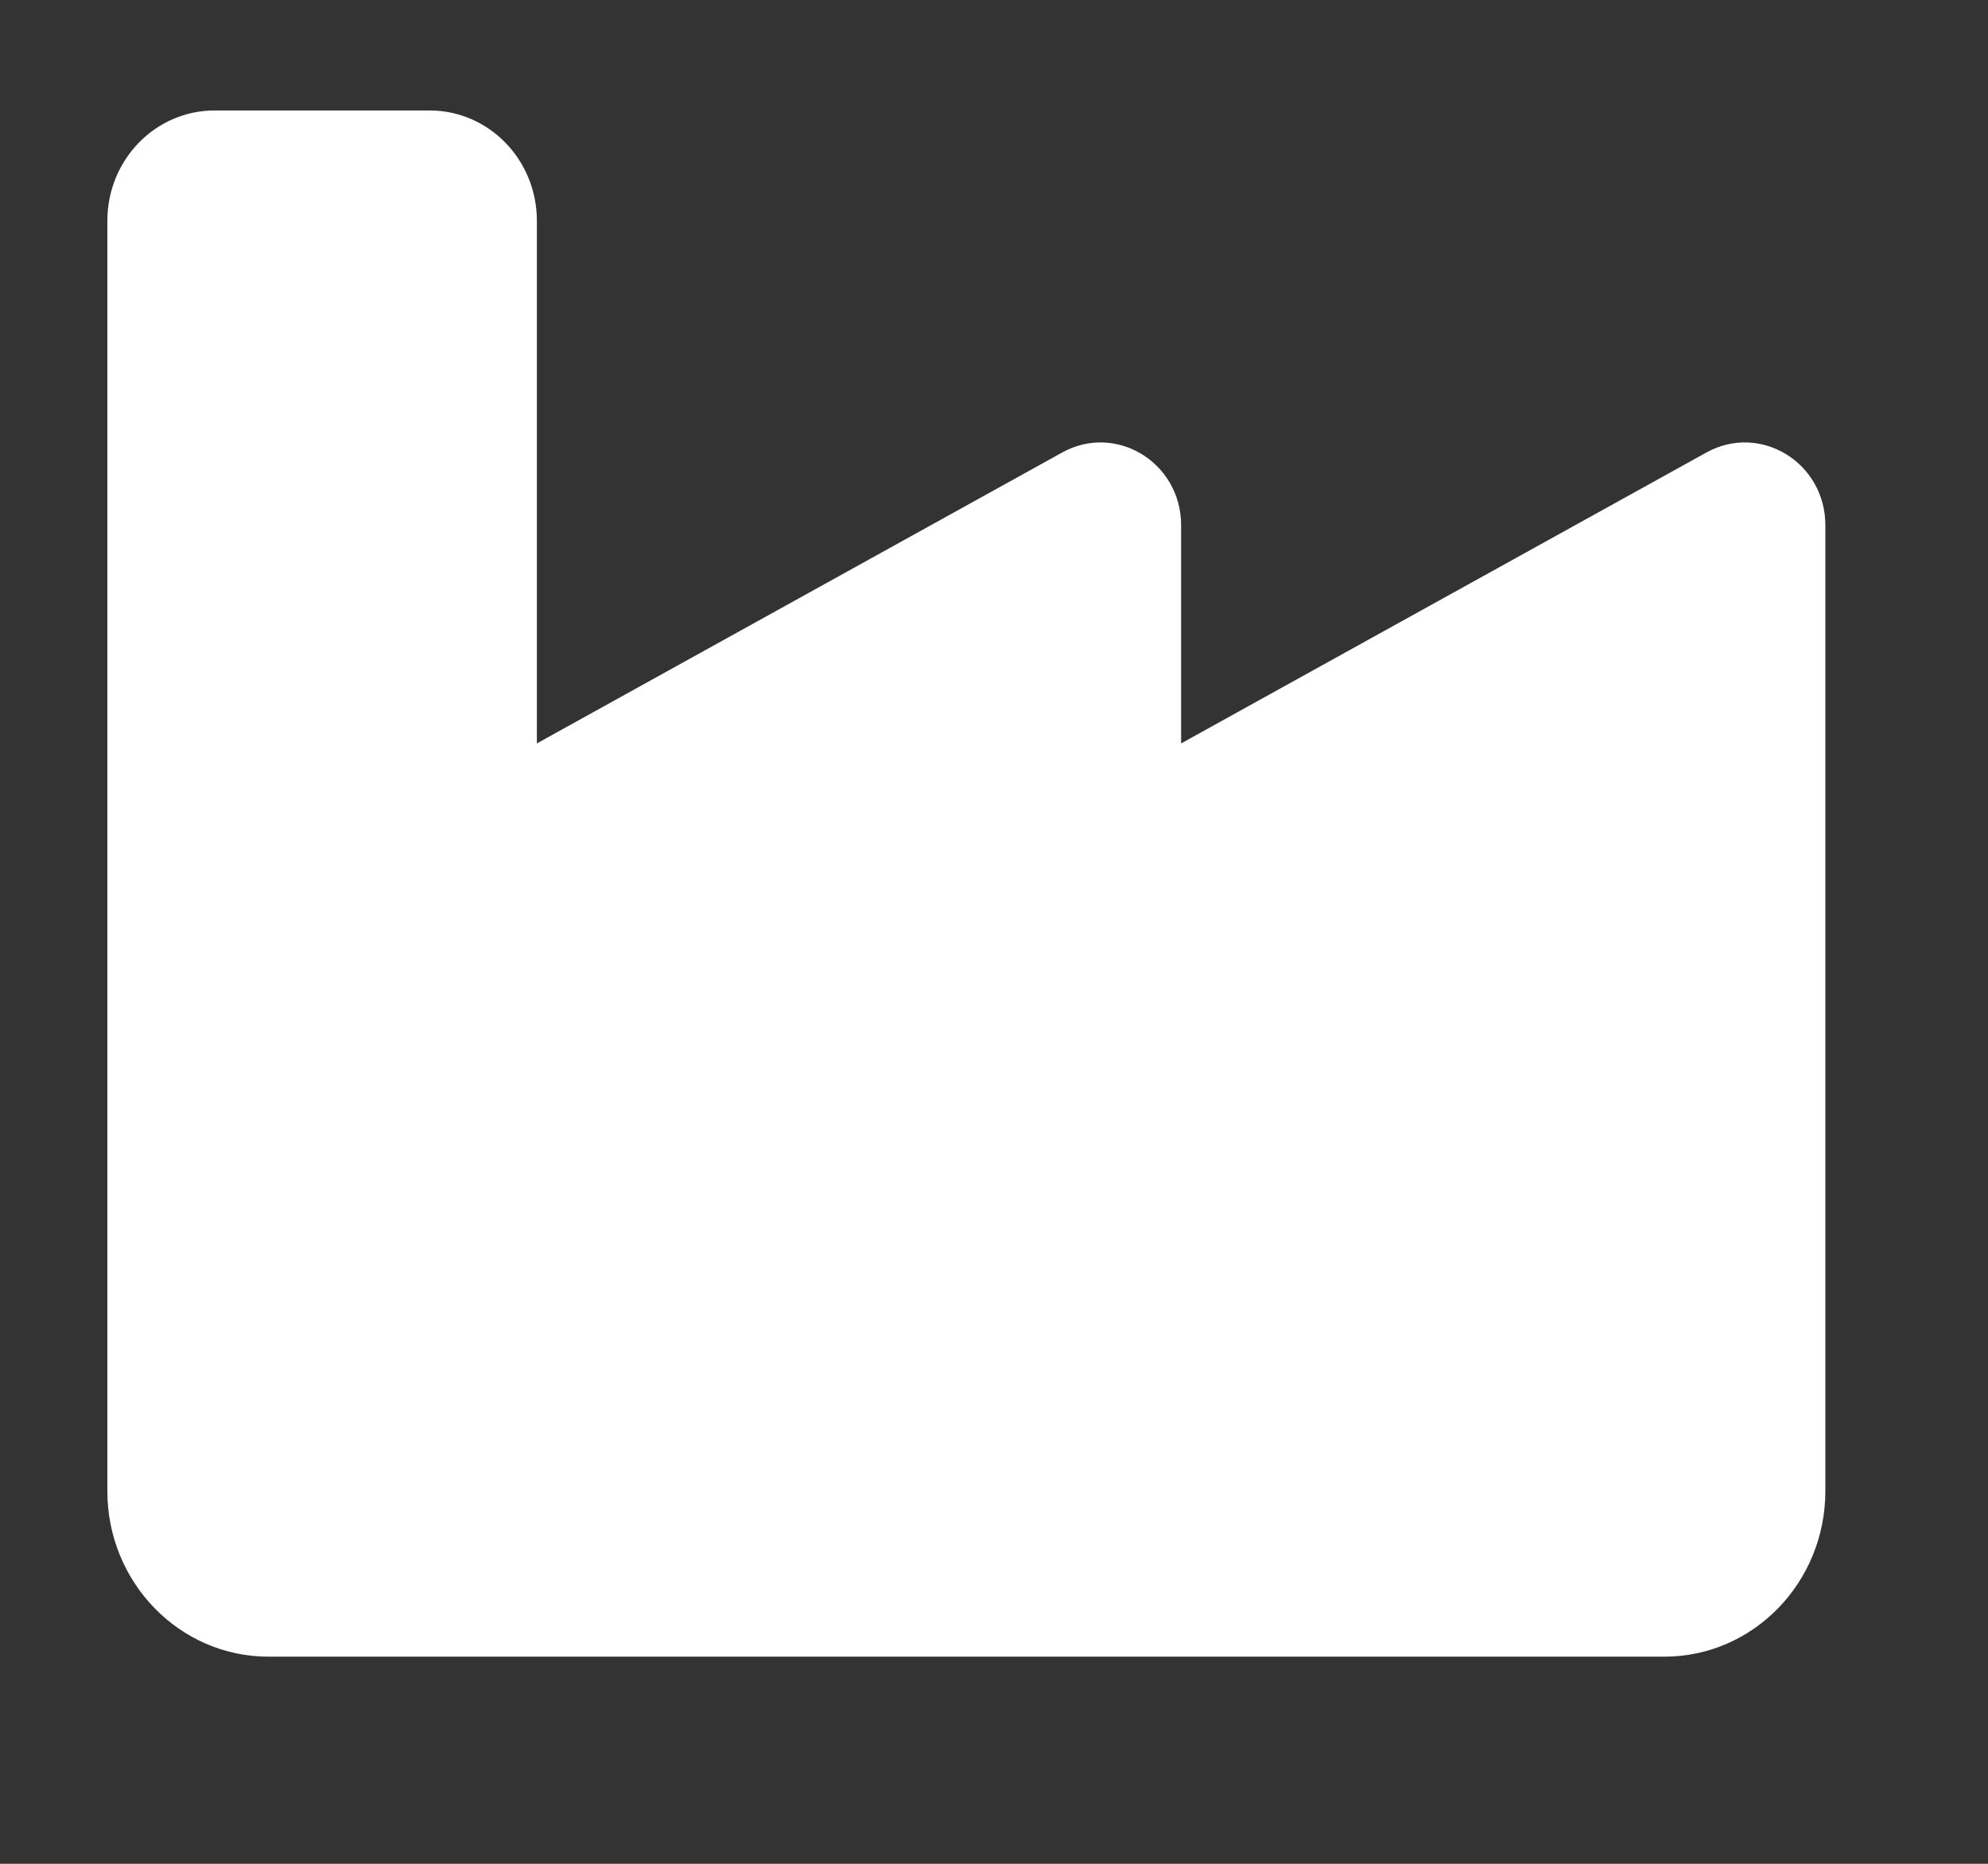 <svg width="16" height="15" viewBox="0 0 16 15" fill="none" xmlns="http://www.w3.org/2000/svg">
<rect x="0" y="0" width="16" height="15" fill="#333333" stroke="none"/>
<path d="M1.728 0.889C1.25 0.889 0.864 1.286 0.864 1.778V12C0.864 12.736 1.445 13.333 2.161 13.333H13.395C14.111 13.333 14.691 12.736 14.691 12V4.228C14.691 3.722 14.168 3.403 13.735 3.641L9.506 5.983V4.228C9.506 3.722 8.982 3.403 8.55 3.641L4.321 5.983V1.778C4.321 1.286 3.935 0.889 3.457 0.889H1.728Z" fill="white"/>
</svg>
